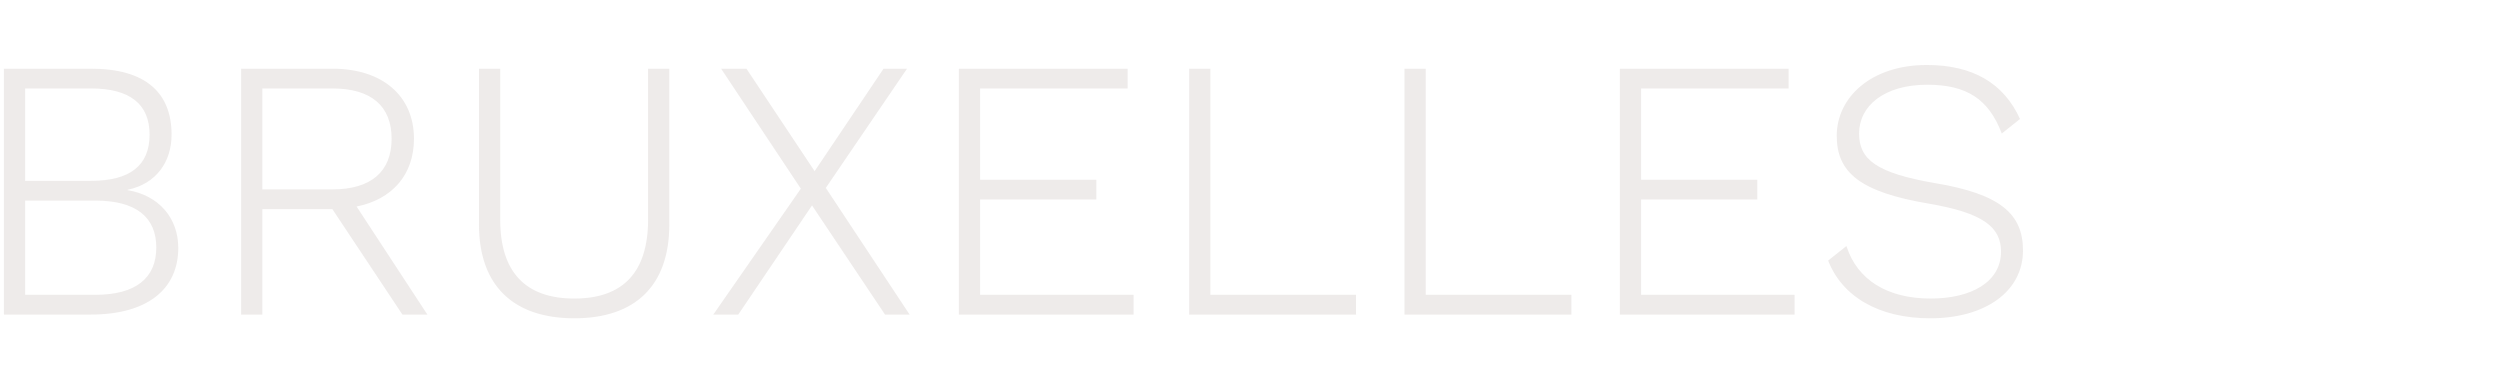 <svg width="1208" height="180" viewBox="0 0 1208 180" fill="none" xmlns="http://www.w3.org/2000/svg">
<path opacity="0.15" d="M1.9 152V33.2H44.02C70.48 33.2 82.9 44.9 82.9 65.06C82.9 78.2 75.52 88.82 61.66 91.7V91.88C76.78 94.4 86.14 105.38 86.14 119.78C86.14 139.76 71.2 152 43.84 152H1.9ZM12.16 87.38H44.02C62.74 87.38 72.28 80 72.28 65.06C72.28 50.3 62.74 42.74 44.02 42.74H12.16V87.38ZM12.16 142.46H46C65.62 142.46 75.52 134.36 75.52 119.6C75.52 104.84 65.62 96.92 46 96.92H12.16V142.46ZM194.449 152L160.609 101.06H126.769V152H116.509V33.2H160.789C184.549 33.2 200.029 46.16 200.029 67.04C200.029 84.5 189.409 96.38 172.309 99.8L206.509 152H194.449ZM126.769 42.74V91.52H160.609C179.329 91.52 189.229 82.88 189.229 67.04C189.229 51.2 179.329 42.74 160.609 42.74H126.769ZM323.417 33.2V108.44C323.417 138.14 306.857 153.8 277.517 153.8C248.177 153.8 231.437 138.14 231.437 108.44V33.2H241.697V106.1C241.697 131.48 253.937 144.26 277.517 144.26C301.097 144.26 313.157 131.48 313.157 106.1V33.2H323.417ZM439.526 152H427.646L392.366 99.26L356.726 152H344.666L386.966 91.16L348.446 33.2H360.686L393.626 82.7L426.926 33.2H438.266L399.026 90.8L439.526 152ZM473.586 142.46H547.746V152H463.326V33.2H544.866V42.74H473.586V86.84H529.746V96.38H473.586V142.46ZM584.855 142.46H655.235V152H574.595V33.2H584.855V142.46ZM688.918 142.46H759.298V152H678.658V33.2H688.918V142.46ZM792.98 142.46H867.14V152H782.72V33.2H864.26V42.74H792.98V86.84H849.14V96.38H792.98V142.46ZM931.07 31.4C953.03 31.4 968.15 40.04 976.07 57.5L967.25 64.52C960.95 47.78 950.15 40.94 931.25 40.94C910.37 40.94 898.31 51.2 898.31 64.52C898.31 77.12 906.77 83.6 934.85 88.46C966.35 93.68 977.51 103.22 977.51 121.04C977.51 140.66 959.51 153.8 932.69 153.8C907.67 153.8 890.03 143.18 883.37 125.9L892.19 118.88C897.41 135.26 911.99 144.26 932.87 144.26C952.67 144.26 966.89 136.16 966.89 121.58C966.89 109.7 958.25 102.86 931.79 98.36C898.85 92.78 887.51 83.42 887.51 65.6C887.51 47.24 903.89 31.4 931.07 31.4Z" fill="#8F7E73"/>
</svg>
